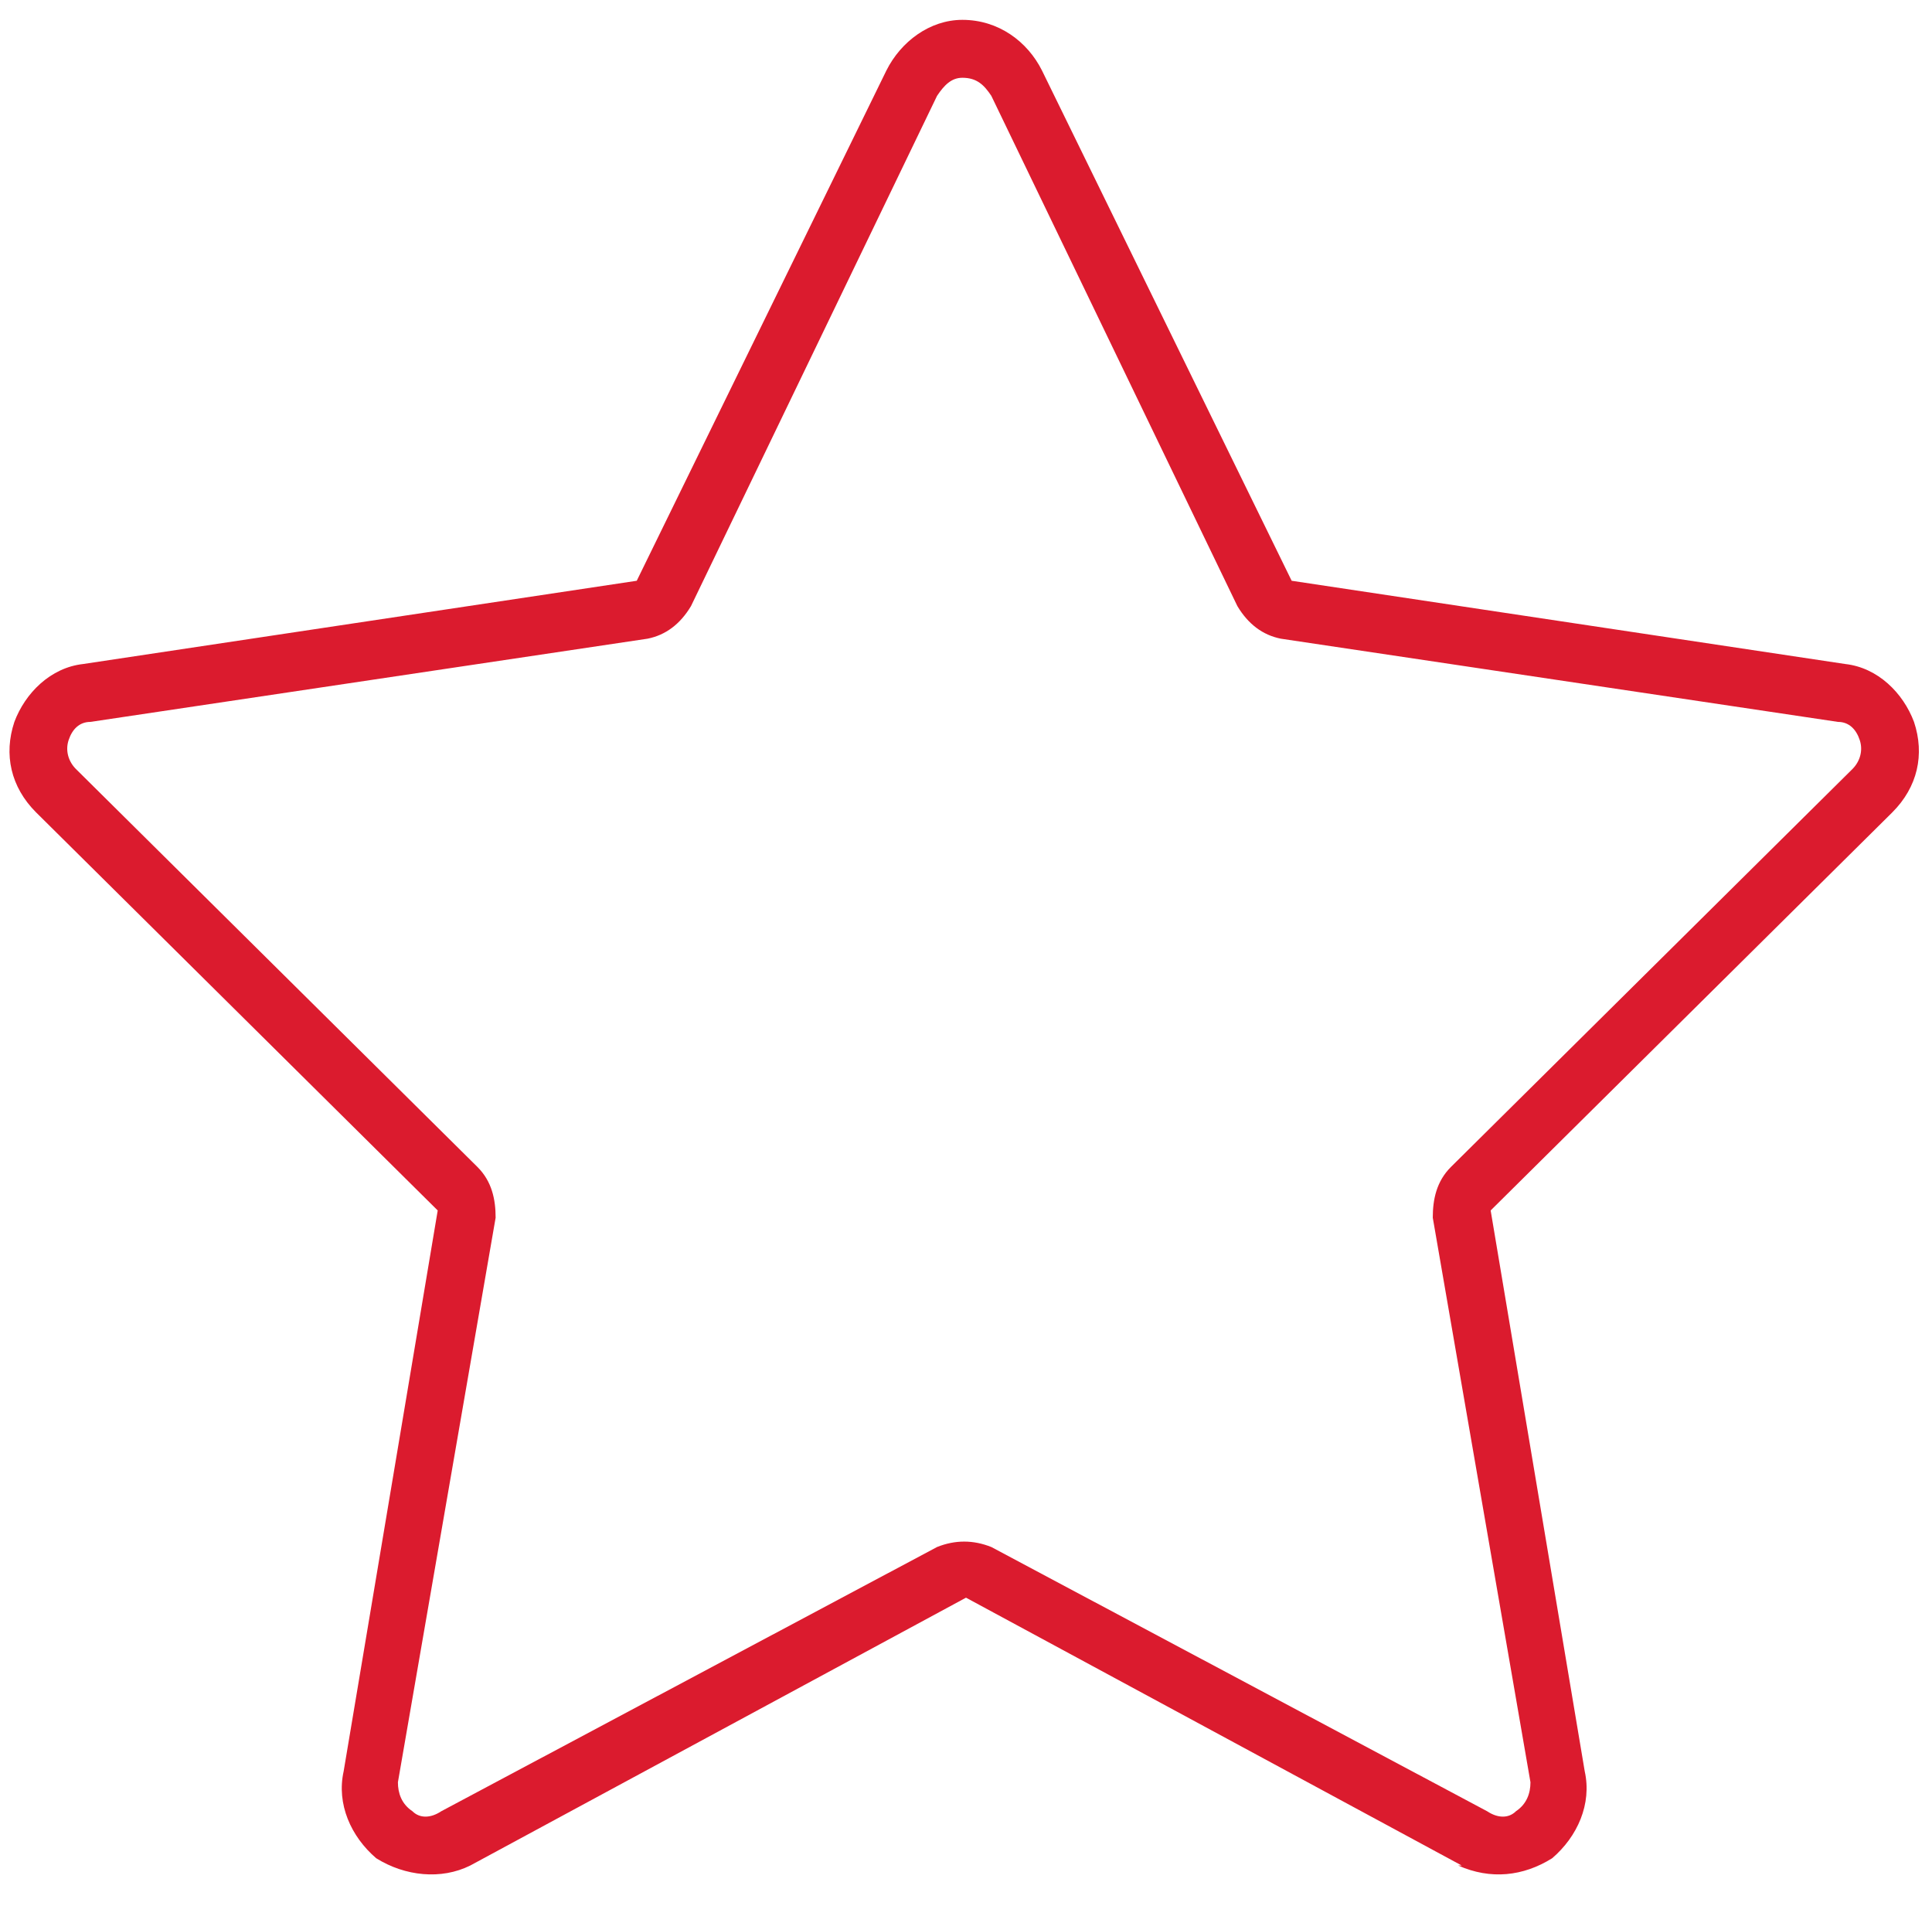 <svg xmlns="http://www.w3.org/2000/svg" width="73" height="72" viewBox="0 0 73 72" fill="none"><path d="M26.109 22.898C25.699 23.582 25.152 23.992 24.469 24.129L3.414 27.273C3.004 27.273 2.73 27.547 2.594 27.957C2.457 28.367 2.594 28.777 2.867 29.051L1.363 30.691L2.867 29.051L18.043 44.09C18.59 44.637 18.727 45.32 18.727 46.004L15.035 67.332C15.035 67.742 15.172 68.152 15.582 68.426C15.855 68.699 16.266 68.699 16.676 68.426L35.406 58.445C36.09 58.172 36.773 58.172 37.457 58.445L56.188 68.426C56.598 68.699 57.008 68.699 57.281 68.426C57.691 68.152 57.828 67.742 57.828 67.332L54.137 46.004C54.137 45.32 54.273 44.637 54.82 44.09L69.996 29.051C70.269 28.777 70.406 28.367 70.269 27.957C70.133 27.547 69.859 27.273 69.449 27.273L48.395 24.129C47.711 23.992 47.164 23.582 46.754 22.898L37.457 3.621C37.184 3.211 36.91 2.938 36.363 2.938C35.953 2.938 35.68 3.211 35.406 3.621L26.109 22.898ZM55.094 70.477H55.23L36.5 60.359L17.77 70.477C16.676 71.023 15.309 70.887 14.215 70.203C13.258 69.383 12.711 68.152 12.984 66.922L16.539 45.73L1.363 30.691C0.406 29.734 0.133 28.504 0.543 27.273C0.953 26.18 1.91 25.223 3.141 25.086L24.059 21.941L33.492 2.664C34.039 1.57 35.133 0.75 36.363 0.75C37.73 0.75 38.824 1.57 39.371 2.664L48.805 21.941L69.723 25.086C70.953 25.223 71.91 26.18 72.32 27.273C72.731 28.504 72.457 29.734 71.5 30.691L56.324 45.73L59.879 66.922C60.152 68.152 59.605 69.383 58.648 70.203C57.555 70.887 56.324 71.023 55.094 70.477Z" fill="#DB1B2E"></path></svg>